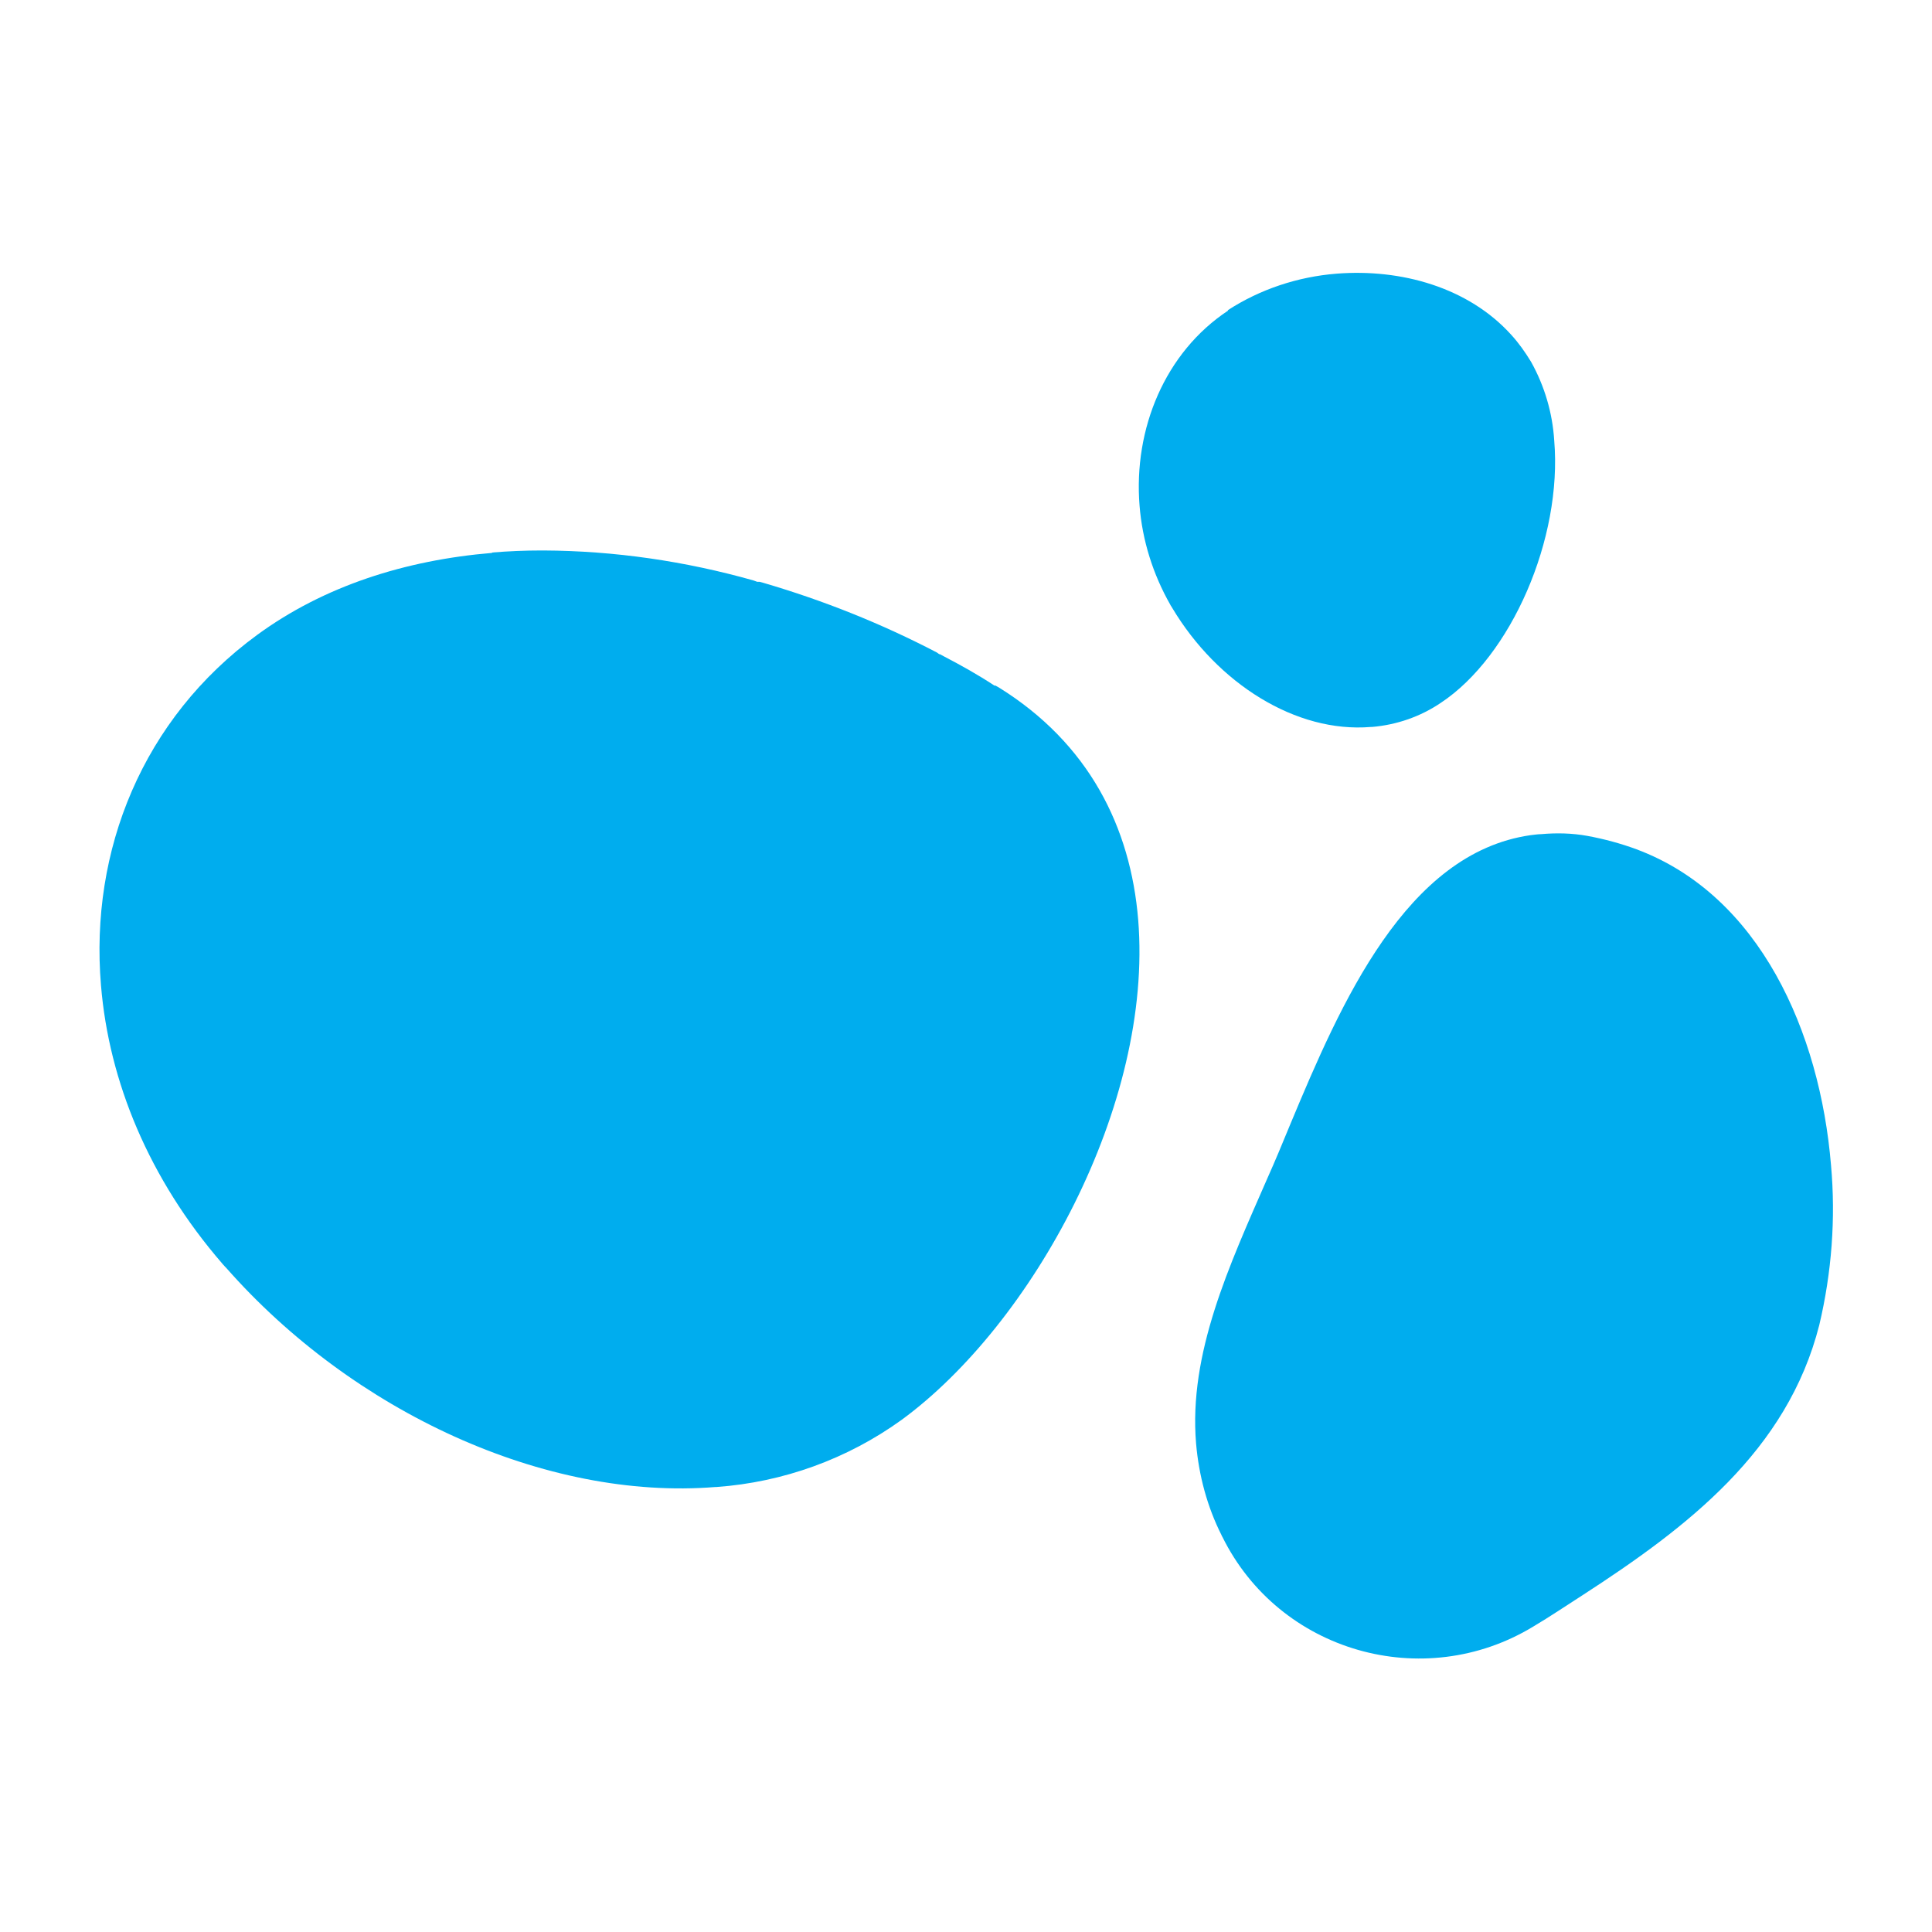 <?xml version="1.0" encoding="UTF-8"?>
<svg id="Layer_1" xmlns="http://www.w3.org/2000/svg" version="1.1" viewBox="0 0 560.5 560.5">
  <!-- Generator: Adobe Illustrator 29.1.0, SVG Export Plug-In . SVG Version: 2.1.0 Build 142)  -->
  <defs>
    <style>
      .st0 {
        fill: #00adee;
      }
    </style>
  </defs>
  <path class="st0" d="M142.8,160.4c-25.2,2.1-48.8,9.6-68.2,23.8-33.2,24.3-48.6,62.5-45.3,101.7,2.3,27.8,13.9,56.1,35.2,80.7.2.3.5.5.7.8l.4.4c36.8,41.8,92.6,67.6,142,63.6h.3c19.3-1.4,37.9-8.1,53.7-19.5,37.8-27.7,73-91.3,68.6-145.1-2.2-26.7-14.2-51.1-40.5-67.4l-.9-.5h-.3c-4.7-3.1-9.7-5.9-14.7-8.5l-1.1-.6h-.2c0,0-.7-.5-.7-.5-16.1-8.4-32.9-15.1-50.3-20.2-.4-.1-.7-.2-1.1-.3h-.1s-.3,0-.3,0h-.3c0,0-1.1-.4-1.1-.4-19.8-5.6-40.3-8.6-60.9-8.7,0,0-.1,0-.2,0h-.4c-4.8,0-9.6.2-14.4.6"/>
  <path class="st0" d="M444,242.3c-36.1,5.2-55,48.7-69.6,83.7-2.3,5.6-4.5,10.9-6.7,15.8-11.1,25.4-22.9,50.8-20.7,77,.8,9.2,3.2,18.3,7.4,26.6,0,.1.1.3.2.4,16.5,33.5,58.4,45.4,90.2,26.1,4.9-2.9,9.6-6.1,14.3-9.1,30.4-19.7,59.4-41.8,68.7-78.4,3.6-15.2,4.8-30.9,3.4-46.4-3.2-38.5-20.6-78.2-56.4-91.6-4.6-1.7-9.4-3-14.3-3.9-4.4-.8-8.9-.9-13.4-.5-1,0-2.1.2-3.1.3"/>
  <path class="st0" d="M356.3,90.1c-18.3,12.1-27.5,34.3-25.7,56.6.8,10.1,3.9,19.9,8.9,28.7.1.2.2.4.3.5.1.2.2.3.3.5,13.1,21.9,35.9,36.3,57.6,34.5h.3c7.2-.6,14.1-3,20-7,20.4-13.5,35.3-47.6,32.9-76.1-.5-8-2.8-15.8-6.7-22.8-1.7-2.8-3.6-5.5-5.8-7.9-12.4-13.7-31.9-19.2-50.7-17.7-11.2.9-22.1,4.5-31.5,10.6"/>
</svg>